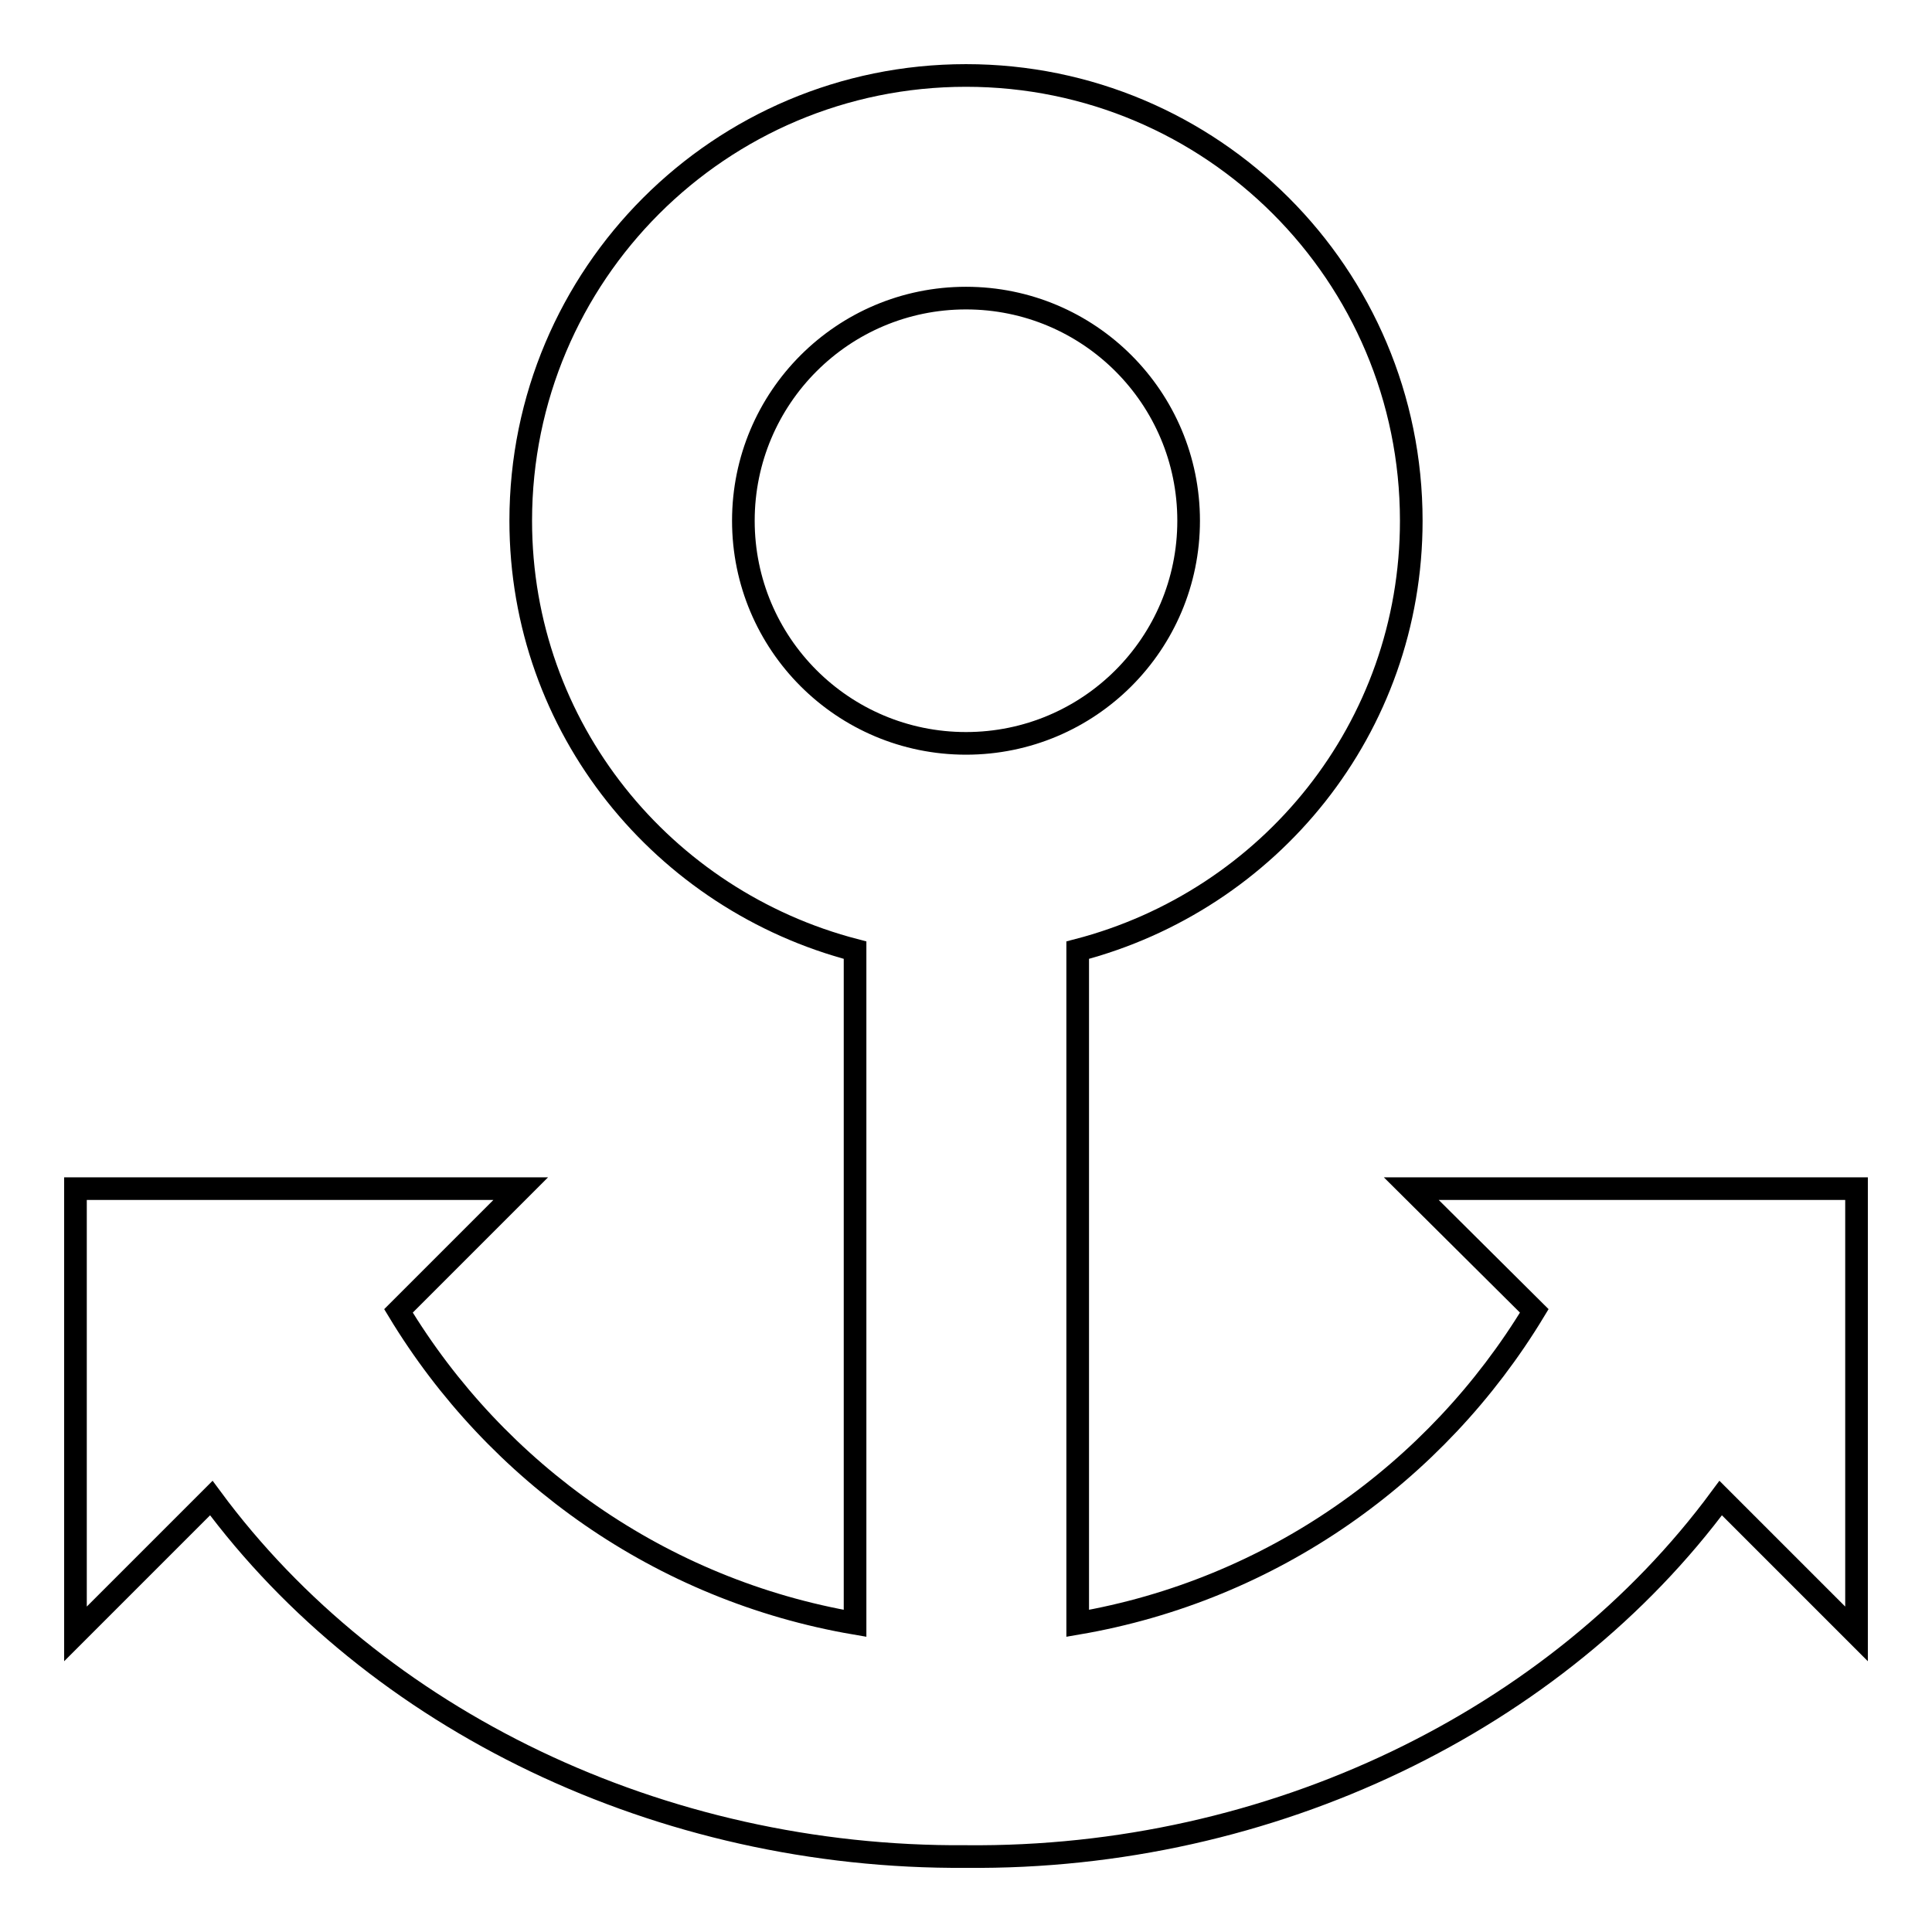 <?xml version="1.0" encoding="utf-8"?>
<!-- Svg Vector Icons : http://www.onlinewebfonts.com/icon -->
<!DOCTYPE svg PUBLIC "-//W3C//DTD SVG 1.1//EN" "http://www.w3.org/Graphics/SVG/1.1/DTD/svg11.dtd">
<svg version="1.1" xmlns="http://www.w3.org/2000/svg" xmlns:xlink="http://www.w3.org/1999/xlink" x="0px" y="0px" viewBox="0 0 256 256" enable-background="new 0 0 256 256" xml:space="preserve">
<g><g><path stroke-width="3" fill-opacity="0" stroke="#000000"  d="M10,10L10,10L10,10z"/><path stroke-width="3" fill-opacity="0" stroke="#000000"  d="M228,198.5c-21.7,29.4-59.5,47.9-100,47.5c-40.5,0.3-78.3-18.1-100-47.5l-18,18v-59h59l-16.2,16.2c13,21.5,34.8,37,60.5,41.4v-89.2C87.9,119.3,69,96.5,69,69c0-32.6,26.4-59,59-59c32.6,0,59,26.4,59,59c0,27.5-18.8,50.3-44.2,56.9v89.2c25.7-4.4,47.5-19.9,60.5-41.4L187,157.5h59v59L228,198.5L228,198.5z M157.5,69c0-16.3-13.2-29.5-29.5-29.5c-16.3,0-29.5,13.2-29.5,29.5c0,16.3,13.2,29.5,29.5,29.5C144.3,98.5,157.5,85.3,157.5,69z"/></g></g>
</svg>